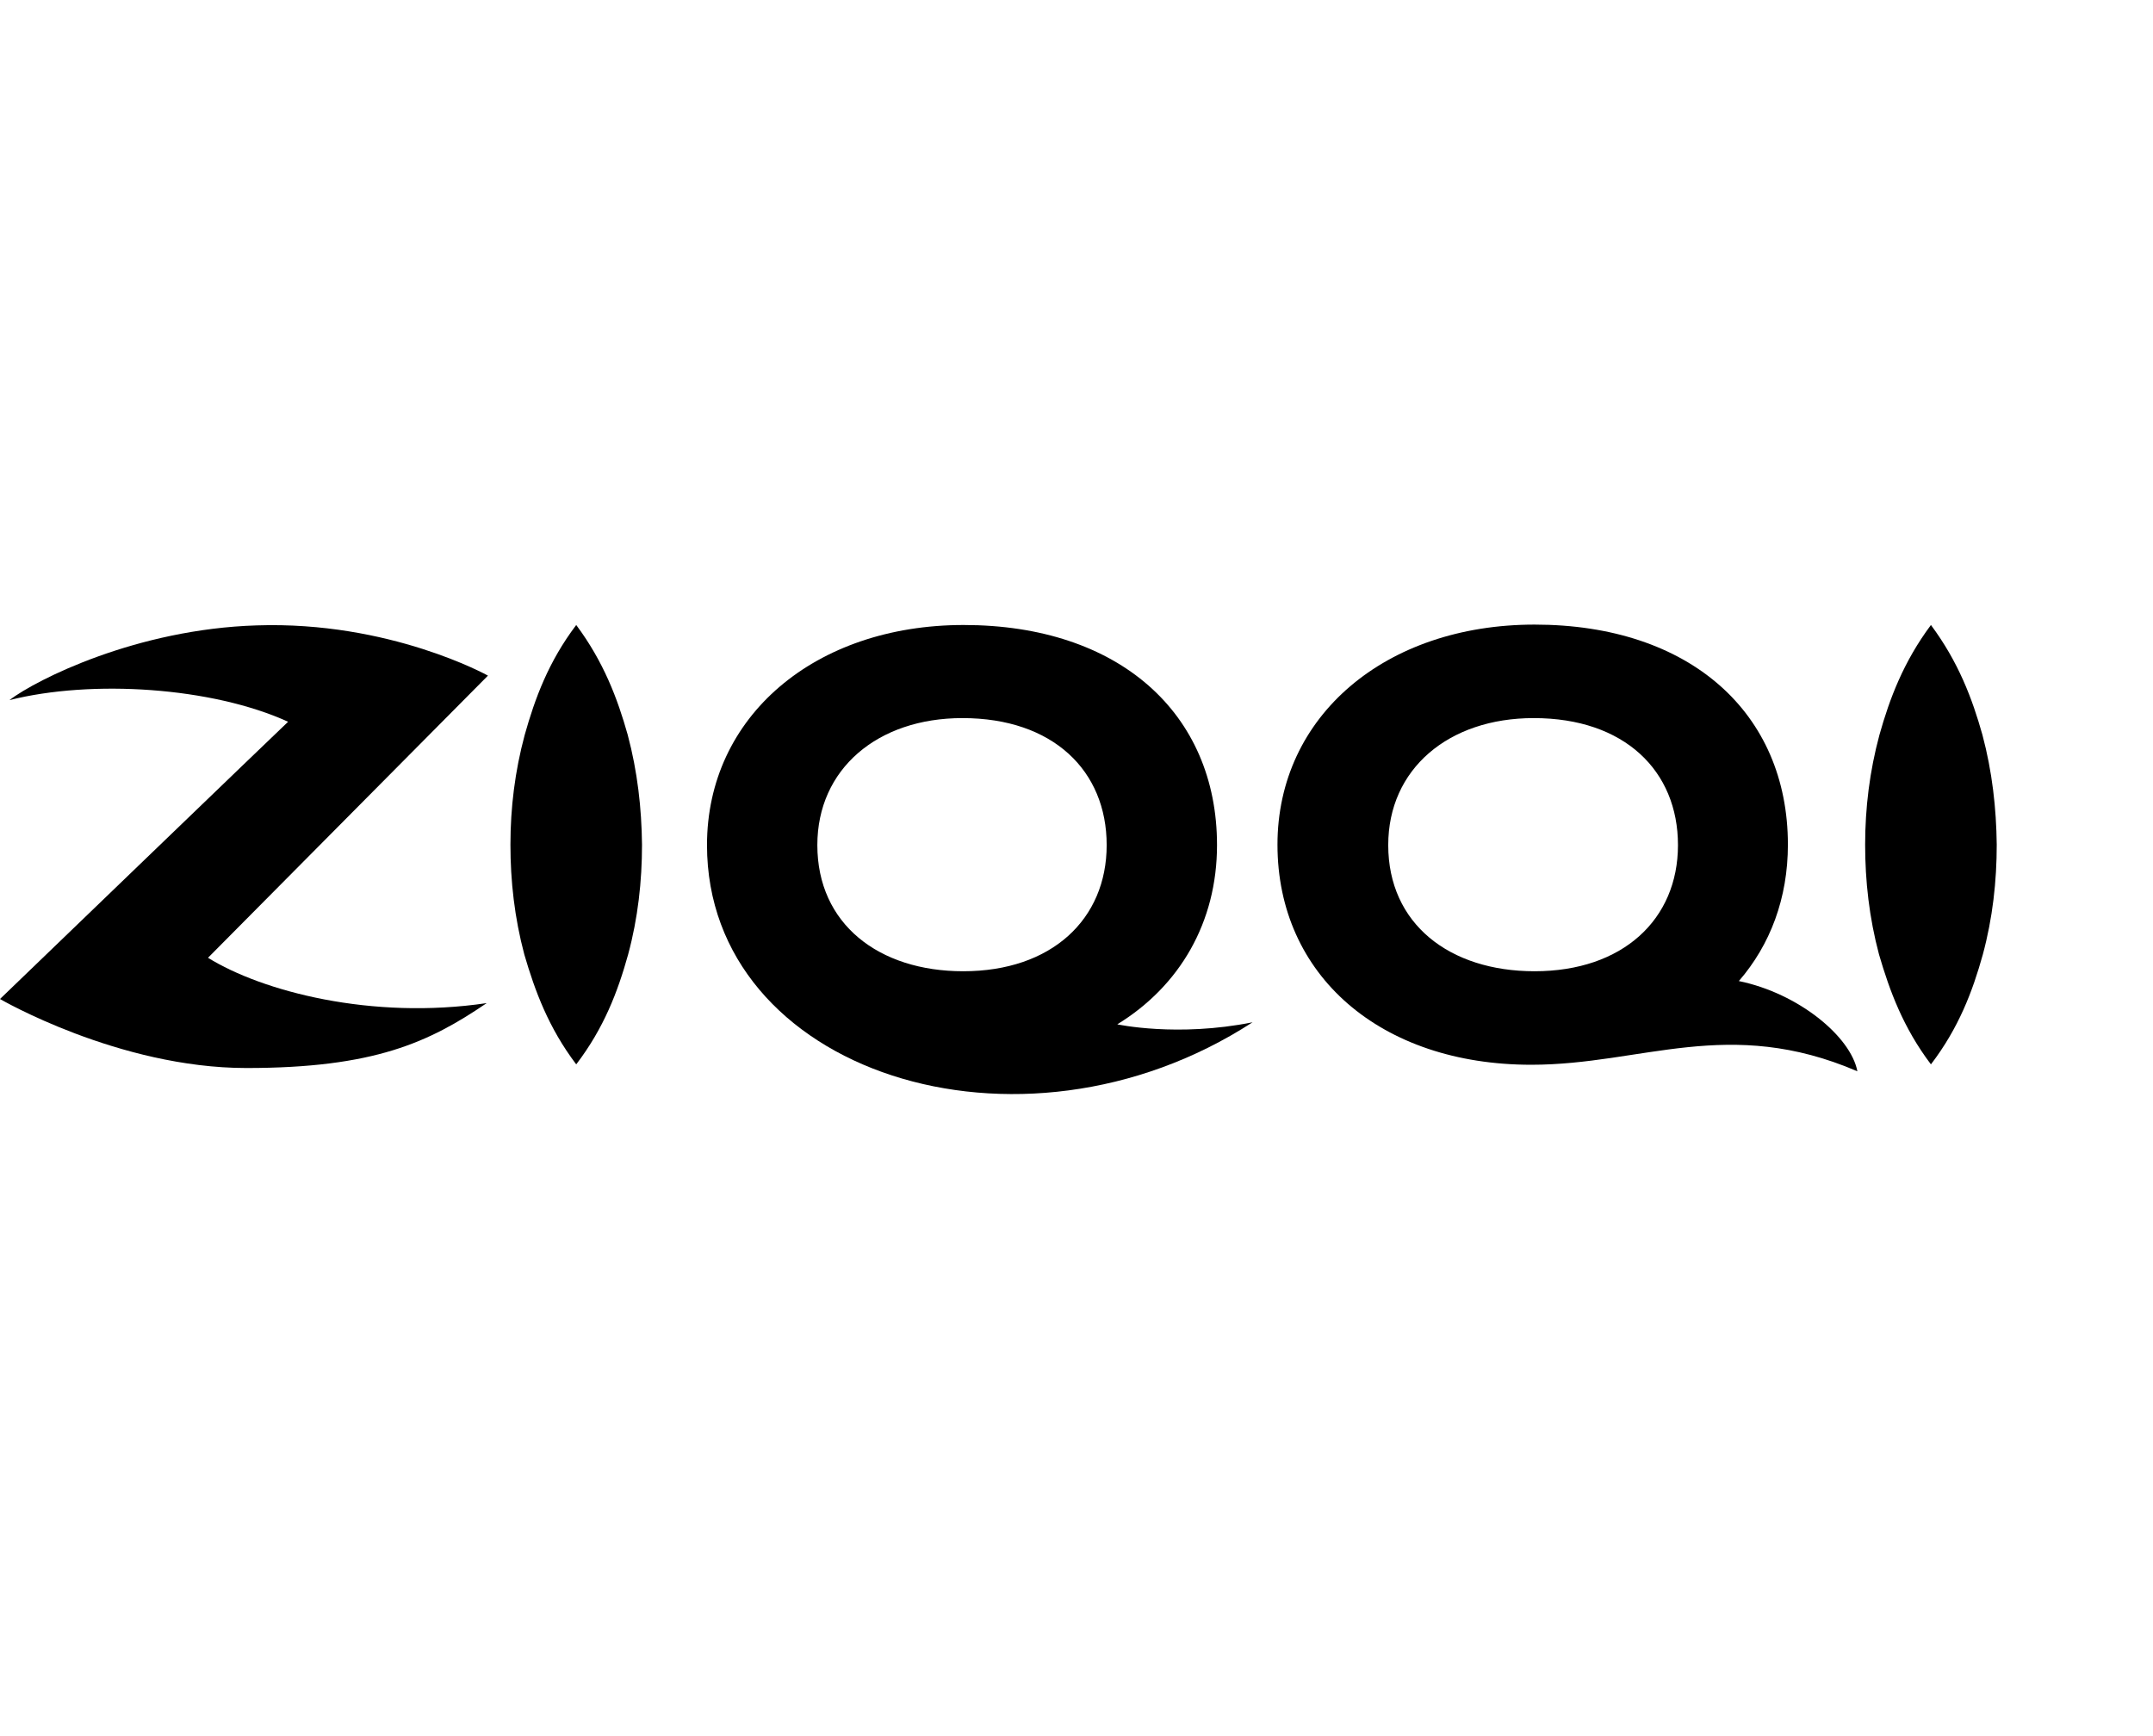 <svg xmlns="http://www.w3.org/2000/svg" fill="none" viewBox="0 0 124 100" height="100" width="124">
<g clip-path="url(#clip0_8847_33393)">
<path fill="black" d="M33.187 36C34.764 38.117 35.564 40.233 36.153 42.327C36.717 44.443 36.953 46.56 36.976 48.653C36.976 50.77 36.741 52.887 36.176 54.98C35.588 57.097 34.787 59.213 33.187 61.307C31.586 59.19 30.81 57.073 30.198 54.98C29.633 52.863 29.398 50.746 29.398 48.653C29.398 46.537 29.656 44.42 30.221 42.327C30.81 40.233 31.586 38.117 33.187 36Z"></path>
<path fill="black" d="M111.21 36C112.787 38.117 113.588 40.233 114.176 42.327C114.741 44.443 114.976 46.56 115 48.653C115 50.77 114.764 52.887 114.199 54.98C113.611 57.097 112.811 59.213 111.21 61.307C109.61 59.19 108.833 57.073 108.221 54.98C107.656 52.863 107.421 50.746 107.421 48.653C107.421 46.537 107.68 44.42 108.245 42.327C108.833 40.233 109.633 38.117 111.21 36Z"></path>
<path fill="black" d="M64.35 59.002C67.951 56.791 70.093 53.122 70.093 48.677C70.093 41.08 64.444 36 55.5 36C46.932 36 40.719 41.268 40.719 48.677C40.719 61.73 58.677 67.61 72.14 58.884C67.809 59.754 64.35 59.002 64.35 59.002ZM55.429 41.362C60.654 41.362 63.738 44.396 63.738 48.677C63.738 52.957 60.56 55.944 55.476 55.944C50.604 55.944 47.074 53.216 47.074 48.677C47.074 44.302 50.533 41.362 55.429 41.362Z"></path>
<path fill="black" d="M100.148 56.509C101.96 54.416 102.972 51.734 102.972 48.653C102.972 41.057 97.324 35.977 88.38 35.977C79.789 35.977 73.575 41.245 73.575 48.653C73.575 56.179 79.506 61.33 88.191 61.33C94.593 61.33 99.536 58.508 106.974 61.706C106.597 59.707 103.584 57.214 100.148 56.509ZM79.954 48.677C79.954 44.302 83.413 41.362 88.333 41.362C93.558 41.362 96.641 44.396 96.641 48.677C96.641 52.957 93.464 55.944 88.38 55.944C83.484 55.944 79.954 53.216 79.954 48.677Z"></path>
<path fill="black" d="M11.98 55.168L28.103 38.916C28.103 38.916 22.454 35.765 14.781 36.023C7.885 36.235 2.118 39.128 0.541 40.327C5.296 39.128 12.216 39.575 16.593 41.574C16.429 41.715 0 57.543 0 57.543C0 57.543 6.826 61.518 14.193 61.518C21.56 61.518 24.713 60.036 28.032 57.779C21.395 58.766 15.087 57.097 11.98 55.168Z"></path>
</g>
<defs>
<clipPath id="clip0_8847_33393">
<rect transform="translate(0 36)" fill="white" height="27" width="115"></rect>
</clipPath>
</defs>
</svg>

